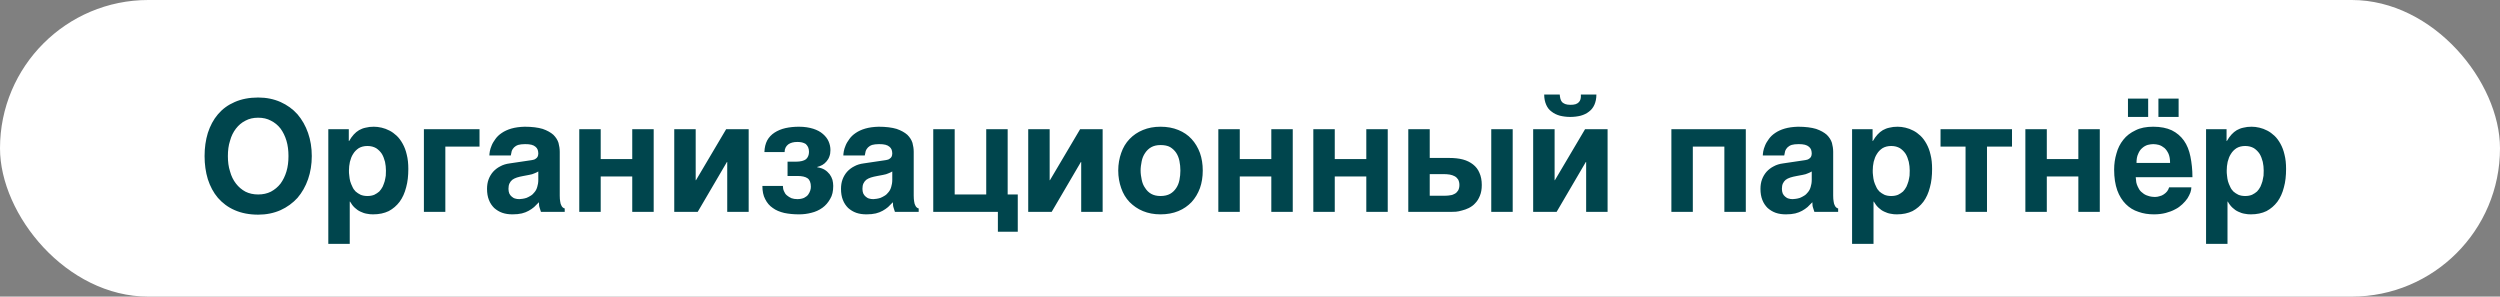<?xml version="1.0" encoding="UTF-8"?> <svg xmlns="http://www.w3.org/2000/svg" width="177" height="21" viewBox="0 0 177 21" fill="none"><rect x="0" y="0" width="177" height="21" fill="#808080" stroke="none"/><rect width="177" height="21" rx="10.5" fill="white"></rect><path d="M14.484 11.051C14.484 10.457 14.561 9.918 14.715 9.412C14.88 8.906 15.111 8.466 15.43 8.092C15.749 7.718 16.134 7.432 16.618 7.223C17.091 7.014 17.652 6.904 18.279 6.904C18.862 6.904 19.39 7.014 19.863 7.223C20.325 7.432 20.732 7.718 21.062 8.092C21.381 8.466 21.634 8.906 21.81 9.412C21.986 9.918 22.074 10.457 22.074 11.051C22.074 11.634 21.986 12.184 21.81 12.69C21.634 13.196 21.381 13.636 21.062 14.01C20.732 14.373 20.325 14.67 19.863 14.879C19.39 15.088 18.862 15.198 18.279 15.198C17.652 15.198 17.091 15.088 16.618 14.879C16.134 14.67 15.749 14.373 15.43 14.01C15.111 13.636 14.88 13.196 14.715 12.69C14.561 12.184 14.484 11.634 14.484 11.051ZM18.279 13.768C18.62 13.768 18.917 13.702 19.181 13.57C19.445 13.427 19.676 13.24 19.863 12.998C20.039 12.756 20.182 12.47 20.281 12.14C20.38 11.81 20.424 11.447 20.424 11.051C20.424 10.655 20.38 10.292 20.281 9.962C20.182 9.632 20.039 9.346 19.863 9.104C19.676 8.862 19.445 8.675 19.181 8.543C18.917 8.4 18.62 8.334 18.279 8.334C17.938 8.334 17.641 8.4 17.377 8.543C17.113 8.675 16.893 8.862 16.706 9.104C16.519 9.346 16.376 9.632 16.288 9.962C16.178 10.292 16.134 10.655 16.134 11.051C16.134 11.447 16.178 11.81 16.288 12.14C16.376 12.47 16.519 12.756 16.706 12.998C16.893 13.24 17.113 13.427 17.377 13.57C17.641 13.702 17.938 13.768 18.279 13.768ZM24.695 9.984H24.718C24.817 9.808 24.927 9.654 25.047 9.522C25.157 9.401 25.29 9.291 25.422 9.214C25.564 9.137 25.718 9.071 25.895 9.038C26.059 8.994 26.247 8.972 26.466 8.972C26.642 8.972 26.829 8.994 27.017 9.038C27.203 9.082 27.39 9.148 27.578 9.247C27.753 9.335 27.93 9.467 28.084 9.61C28.248 9.764 28.392 9.962 28.512 10.182C28.634 10.402 28.733 10.655 28.799 10.952C28.875 11.249 28.909 11.579 28.909 11.964C28.909 12.437 28.864 12.877 28.755 13.262C28.655 13.658 28.502 13.999 28.293 14.285C28.084 14.56 27.831 14.78 27.523 14.945C27.203 15.099 26.84 15.176 26.412 15.176C26.268 15.176 26.114 15.165 25.971 15.132C25.817 15.11 25.674 15.055 25.532 14.989C25.378 14.923 25.245 14.824 25.125 14.714C24.992 14.593 24.883 14.45 24.784 14.274H24.762V17.266H23.244V9.148H24.695V9.984ZM26.015 10.336C25.773 10.336 25.564 10.391 25.399 10.49C25.235 10.6 25.102 10.732 25.003 10.897C24.893 11.062 24.828 11.249 24.773 11.458C24.729 11.667 24.706 11.865 24.706 12.074C24.706 12.184 24.706 12.305 24.729 12.437C24.739 12.569 24.762 12.701 24.794 12.833C24.838 12.965 24.883 13.097 24.948 13.218C25.003 13.35 25.081 13.46 25.18 13.559C25.279 13.647 25.399 13.724 25.532 13.79C25.663 13.845 25.828 13.878 26.015 13.878C26.203 13.878 26.367 13.845 26.5 13.79C26.631 13.724 26.753 13.647 26.852 13.559C26.939 13.46 27.027 13.35 27.093 13.218C27.148 13.097 27.192 12.965 27.236 12.833C27.27 12.701 27.291 12.569 27.314 12.437C27.325 12.305 27.325 12.184 27.325 12.074C27.325 11.865 27.302 11.667 27.259 11.458C27.203 11.249 27.137 11.062 27.038 10.897C26.928 10.732 26.797 10.6 26.631 10.49C26.456 10.391 26.258 10.336 26.015 10.336ZM33.95 10.38H31.53V15H30.012V9.148H33.95V10.38ZM39.63 13.845C39.63 14.021 39.641 14.164 39.663 14.274C39.674 14.384 39.707 14.483 39.74 14.538C39.773 14.615 39.806 14.659 39.85 14.692C39.894 14.725 39.927 14.747 39.982 14.758V15H38.299L38.211 14.725C38.167 14.615 38.156 14.483 38.156 14.318L37.815 14.659C37.694 14.758 37.573 14.846 37.43 14.923C37.287 15 37.133 15.066 36.946 15.11C36.759 15.154 36.539 15.176 36.286 15.176C36.022 15.176 35.78 15.143 35.56 15.066C35.34 14.989 35.153 14.868 34.988 14.725C34.834 14.571 34.702 14.384 34.614 14.153C34.526 13.933 34.482 13.669 34.482 13.372C34.482 13.13 34.515 12.91 34.592 12.701C34.669 12.492 34.779 12.316 34.911 12.162C35.054 12.008 35.219 11.876 35.417 11.777C35.615 11.667 35.835 11.601 36.088 11.568L37.573 11.348C37.628 11.337 37.683 11.337 37.749 11.315C37.815 11.304 37.87 11.282 37.925 11.238C37.98 11.205 38.024 11.161 38.057 11.106C38.09 11.04 38.112 10.963 38.112 10.864C38.112 10.765 38.09 10.677 38.068 10.6C38.035 10.512 37.98 10.446 37.914 10.391C37.837 10.325 37.749 10.281 37.628 10.248C37.507 10.215 37.353 10.204 37.177 10.204C36.968 10.204 36.814 10.226 36.693 10.259C36.561 10.303 36.462 10.369 36.396 10.435C36.319 10.512 36.264 10.6 36.231 10.688L36.165 11.007H34.647C34.647 10.941 34.658 10.842 34.68 10.71C34.702 10.589 34.746 10.446 34.812 10.292C34.867 10.149 34.966 9.995 35.076 9.841C35.186 9.687 35.329 9.544 35.527 9.412C35.703 9.291 35.934 9.181 36.198 9.104C36.462 9.027 36.77 8.983 37.144 8.972C37.661 8.972 38.09 9.027 38.42 9.126C38.739 9.236 38.992 9.379 39.179 9.544C39.355 9.72 39.476 9.907 39.542 10.116C39.597 10.325 39.63 10.534 39.63 10.743V13.845ZM38.112 12.14C38.024 12.195 37.925 12.239 37.837 12.272C37.738 12.316 37.617 12.36 37.463 12.382L37.056 12.459C36.88 12.492 36.726 12.525 36.594 12.569C36.462 12.613 36.352 12.668 36.264 12.734C36.176 12.811 36.11 12.899 36.066 12.998C36.022 13.097 36 13.218 36 13.372C36 13.493 36.022 13.603 36.055 13.691C36.099 13.79 36.154 13.856 36.231 13.922C36.297 13.977 36.374 14.032 36.462 14.054C36.561 14.087 36.66 14.098 36.77 14.098C36.825 14.098 36.902 14.087 36.99 14.076C37.078 14.065 37.166 14.043 37.276 14.01C37.375 13.966 37.474 13.922 37.573 13.856C37.672 13.801 37.76 13.713 37.837 13.614C37.925 13.515 37.991 13.394 38.035 13.24C38.079 13.097 38.112 12.932 38.112 12.734V12.14ZM42.53 11.26H44.763V9.148H46.281V15H44.763V12.492H42.53V15H41.012V9.148H42.53V11.26ZM49.255 12.756H49.277L51.411 9.148H53.006V15H51.488V11.469H51.466L49.398 15H47.737V9.148H49.255V12.756ZM54.12 10.765C54.131 10.446 54.197 10.171 54.318 9.94C54.439 9.72 54.615 9.533 54.835 9.39C55.055 9.247 55.319 9.137 55.605 9.071C55.902 9.005 56.232 8.972 56.573 8.972C56.958 8.972 57.288 9.027 57.574 9.115C57.849 9.203 58.08 9.324 58.267 9.489C58.443 9.643 58.575 9.808 58.663 10.006C58.751 10.204 58.795 10.413 58.795 10.622C58.795 10.798 58.773 10.941 58.718 11.084C58.674 11.216 58.597 11.337 58.52 11.425C58.432 11.535 58.333 11.612 58.223 11.678C58.102 11.744 57.992 11.788 57.86 11.821V11.843C58.069 11.876 58.245 11.931 58.388 12.019C58.531 12.107 58.641 12.217 58.74 12.338C58.828 12.459 58.894 12.591 58.938 12.734C58.971 12.877 58.993 13.02 58.993 13.163C58.993 13.526 58.927 13.845 58.773 14.087C58.63 14.34 58.454 14.549 58.223 14.714C57.992 14.879 57.728 15 57.442 15.066C57.156 15.143 56.859 15.176 56.573 15.176C56.188 15.176 55.847 15.143 55.528 15.077C55.209 15 54.934 14.89 54.714 14.725C54.483 14.571 54.307 14.362 54.175 14.098C54.043 13.856 53.977 13.537 53.977 13.163H55.429C55.429 13.295 55.451 13.427 55.506 13.537C55.55 13.647 55.616 13.757 55.715 13.834C55.803 13.911 55.913 13.977 56.034 14.032C56.155 14.076 56.298 14.098 56.452 14.098C56.639 14.098 56.793 14.065 56.925 14.01C57.046 13.944 57.145 13.878 57.211 13.79C57.277 13.691 57.332 13.603 57.365 13.493C57.398 13.394 57.409 13.306 57.409 13.218C57.409 12.943 57.332 12.734 57.178 12.624C57.024 12.514 56.782 12.459 56.452 12.459H55.759V11.447H56.342C56.683 11.447 56.925 11.381 57.068 11.271C57.2 11.15 57.277 10.974 57.277 10.754C57.277 10.622 57.255 10.512 57.211 10.413C57.167 10.325 57.112 10.259 57.046 10.193C56.969 10.149 56.881 10.105 56.782 10.083C56.683 10.061 56.573 10.05 56.452 10.05C56.188 10.05 55.968 10.105 55.803 10.226C55.638 10.358 55.55 10.534 55.55 10.765H54.12ZM64.691 13.845C64.691 14.021 64.702 14.164 64.724 14.274C64.735 14.384 64.768 14.483 64.801 14.538C64.834 14.615 64.867 14.659 64.911 14.692C64.955 14.725 64.988 14.747 65.043 14.758V15H63.36L63.272 14.725C63.228 14.615 63.217 14.483 63.217 14.318L62.876 14.659C62.755 14.758 62.634 14.846 62.491 14.923C62.348 15 62.194 15.066 62.007 15.11C61.82 15.154 61.6 15.176 61.347 15.176C61.083 15.176 60.841 15.143 60.621 15.066C60.401 14.989 60.214 14.868 60.049 14.725C59.895 14.571 59.763 14.384 59.675 14.153C59.587 13.933 59.543 13.669 59.543 13.372C59.543 13.13 59.576 12.91 59.653 12.701C59.73 12.492 59.84 12.316 59.972 12.162C60.115 12.008 60.28 11.876 60.478 11.777C60.676 11.667 60.896 11.601 61.149 11.568L62.634 11.348C62.689 11.337 62.744 11.337 62.81 11.315C62.876 11.304 62.931 11.282 62.986 11.238C63.041 11.205 63.085 11.161 63.118 11.106C63.151 11.04 63.173 10.963 63.173 10.864C63.173 10.765 63.151 10.677 63.129 10.6C63.096 10.512 63.041 10.446 62.975 10.391C62.898 10.325 62.81 10.281 62.689 10.248C62.568 10.215 62.414 10.204 62.238 10.204C62.029 10.204 61.875 10.226 61.754 10.259C61.622 10.303 61.523 10.369 61.457 10.435C61.38 10.512 61.325 10.6 61.292 10.688L61.226 11.007H59.708C59.708 10.941 59.719 10.842 59.741 10.71C59.763 10.589 59.807 10.446 59.873 10.292C59.928 10.149 60.027 9.995 60.137 9.841C60.247 9.687 60.39 9.544 60.588 9.412C60.764 9.291 60.995 9.181 61.259 9.104C61.523 9.027 61.831 8.983 62.205 8.972C62.722 8.972 63.151 9.027 63.481 9.126C63.8 9.236 64.053 9.379 64.24 9.544C64.416 9.72 64.537 9.907 64.603 10.116C64.658 10.325 64.691 10.534 64.691 10.743V13.845ZM63.173 12.14C63.085 12.195 62.986 12.239 62.898 12.272C62.799 12.316 62.678 12.36 62.524 12.382L62.117 12.459C61.941 12.492 61.787 12.525 61.655 12.569C61.523 12.613 61.413 12.668 61.325 12.734C61.237 12.811 61.171 12.899 61.127 12.998C61.083 13.097 61.061 13.218 61.061 13.372C61.061 13.493 61.083 13.603 61.116 13.691C61.16 13.79 61.215 13.856 61.292 13.922C61.358 13.977 61.435 14.032 61.523 14.054C61.622 14.087 61.721 14.098 61.831 14.098C61.886 14.098 61.963 14.087 62.051 14.076C62.139 14.065 62.227 14.043 62.337 14.01C62.436 13.966 62.535 13.922 62.634 13.856C62.733 13.801 62.821 13.713 62.898 13.614C62.986 13.515 63.052 13.394 63.096 13.24C63.14 13.097 63.173 12.932 63.173 12.734V12.14ZM67.592 13.768H69.825V9.148H71.343V13.768H72.058V16.408H70.65V15H66.074V9.148H67.592V13.768ZM74.316 12.756H74.338L76.472 9.148H78.067V15H76.549V11.469H76.527L74.459 15H72.798V9.148H74.316V12.756ZM79.171 12.074C79.171 11.623 79.248 11.205 79.38 10.831C79.512 10.446 79.71 10.116 79.974 9.841C80.238 9.566 80.546 9.357 80.92 9.203C81.294 9.049 81.701 8.972 82.163 8.972C82.636 8.972 83.054 9.049 83.428 9.203C83.802 9.357 84.11 9.566 84.363 9.841C84.616 10.116 84.814 10.446 84.957 10.831C85.089 11.205 85.155 11.623 85.155 12.074C85.155 12.525 85.089 12.943 84.957 13.317C84.814 13.702 84.616 14.032 84.363 14.307C84.11 14.571 83.802 14.791 83.428 14.945C83.054 15.099 82.636 15.176 82.163 15.176C81.701 15.176 81.294 15.099 80.92 14.945C80.546 14.791 80.238 14.571 79.974 14.307C79.71 14.032 79.512 13.702 79.38 13.317C79.248 12.943 79.171 12.525 79.171 12.074ZM80.755 12.074C80.755 12.294 80.788 12.514 80.832 12.723C80.876 12.943 80.953 13.141 81.074 13.306C81.184 13.482 81.327 13.625 81.503 13.724C81.679 13.823 81.899 13.878 82.163 13.878C82.438 13.878 82.669 13.823 82.845 13.724C83.021 13.625 83.164 13.482 83.274 13.317C83.384 13.152 83.461 12.965 83.505 12.745C83.549 12.525 83.571 12.305 83.571 12.074C83.571 11.843 83.549 11.623 83.505 11.403C83.461 11.183 83.384 10.985 83.274 10.82C83.164 10.655 83.021 10.523 82.845 10.413C82.669 10.314 82.438 10.27 82.163 10.27C81.899 10.27 81.679 10.325 81.503 10.424C81.327 10.523 81.184 10.666 81.074 10.831C80.953 11.007 80.876 11.194 80.832 11.414C80.788 11.634 80.755 11.854 80.755 12.074ZM87.776 11.26H90.009V9.148H91.527V15H90.009V12.492H87.776V15H86.258V9.148H87.776V11.26ZM94.501 11.26H96.734V9.148H98.252V15H96.734V12.492H94.501V15H92.983V9.148H94.501V11.26ZM101.225 11.183H102.611C102.963 11.183 103.293 11.216 103.579 11.293C103.865 11.37 104.096 11.491 104.294 11.645C104.492 11.799 104.646 11.997 104.745 12.239C104.855 12.481 104.91 12.767 104.91 13.097C104.91 13.394 104.866 13.647 104.778 13.856C104.69 14.076 104.58 14.252 104.448 14.384C104.316 14.538 104.162 14.637 103.997 14.725C103.832 14.802 103.667 14.868 103.513 14.901C103.359 14.945 103.216 14.978 103.084 14.989C102.941 15 102.842 15 102.765 15H99.707V9.148H101.225V11.183ZM107.099 15H105.581V9.148H107.099V15ZM102.336 13.856C102.457 13.856 102.578 13.845 102.688 13.823C102.809 13.812 102.908 13.768 103.007 13.713C103.106 13.658 103.172 13.581 103.238 13.482C103.293 13.383 103.326 13.251 103.326 13.097C103.326 12.943 103.293 12.822 103.238 12.712C103.172 12.613 103.095 12.536 102.996 12.481C102.886 12.426 102.776 12.382 102.644 12.36C102.501 12.338 102.358 12.327 102.204 12.327H101.225V13.856H102.336ZM113.025 6.695C113.025 6.981 112.97 7.223 112.882 7.421C112.794 7.619 112.662 7.784 112.497 7.905C112.332 8.037 112.145 8.125 111.914 8.191C111.694 8.246 111.441 8.279 111.177 8.279C110.913 8.279 110.66 8.246 110.44 8.191C110.209 8.125 110.022 8.037 109.857 7.905C109.681 7.784 109.56 7.619 109.472 7.421C109.384 7.223 109.329 6.981 109.329 6.695H110.429C110.44 6.794 110.451 6.893 110.473 6.981C110.495 7.069 110.528 7.146 110.583 7.212C110.638 7.278 110.715 7.322 110.814 7.366C110.902 7.399 111.034 7.421 111.177 7.421C111.32 7.421 111.452 7.41 111.551 7.377C111.65 7.344 111.716 7.3 111.782 7.234C111.837 7.179 111.881 7.102 111.903 7.014C111.925 6.926 111.936 6.816 111.925 6.695H113.025ZM110.066 12.756H110.088L112.222 9.148H113.817V15H112.299V11.469H112.277L110.209 15H108.548V9.148H110.066V12.756ZM123.603 15H122.085V10.38H119.852V15H118.334V9.148H123.603V15ZM129.789 13.845C129.789 14.021 129.8 14.164 129.822 14.274C129.833 14.384 129.866 14.483 129.899 14.538C129.932 14.615 129.965 14.659 130.009 14.692C130.053 14.725 130.086 14.747 130.141 14.758V15H128.458L128.37 14.725C128.326 14.615 128.315 14.483 128.315 14.318L127.974 14.659C127.853 14.758 127.732 14.846 127.589 14.923C127.446 15 127.292 15.066 127.105 15.11C126.918 15.154 126.698 15.176 126.445 15.176C126.181 15.176 125.939 15.143 125.719 15.066C125.499 14.989 125.312 14.868 125.147 14.725C124.993 14.571 124.861 14.384 124.773 14.153C124.685 13.933 124.641 13.669 124.641 13.372C124.641 13.13 124.674 12.91 124.751 12.701C124.828 12.492 124.938 12.316 125.07 12.162C125.213 12.008 125.378 11.876 125.576 11.777C125.774 11.667 125.994 11.601 126.247 11.568L127.732 11.348C127.787 11.337 127.842 11.337 127.908 11.315C127.974 11.304 128.029 11.282 128.084 11.238C128.139 11.205 128.183 11.161 128.216 11.106C128.249 11.04 128.271 10.963 128.271 10.864C128.271 10.765 128.249 10.677 128.227 10.6C128.194 10.512 128.139 10.446 128.073 10.391C127.996 10.325 127.908 10.281 127.787 10.248C127.666 10.215 127.512 10.204 127.336 10.204C127.127 10.204 126.973 10.226 126.852 10.259C126.72 10.303 126.621 10.369 126.555 10.435C126.478 10.512 126.423 10.6 126.39 10.688L126.324 11.007H124.806C124.806 10.941 124.817 10.842 124.839 10.71C124.861 10.589 124.905 10.446 124.971 10.292C125.026 10.149 125.125 9.995 125.235 9.841C125.345 9.687 125.488 9.544 125.686 9.412C125.862 9.291 126.093 9.181 126.357 9.104C126.621 9.027 126.929 8.983 127.303 8.972C127.82 8.972 128.249 9.027 128.579 9.126C128.898 9.236 129.151 9.379 129.338 9.544C129.514 9.72 129.635 9.907 129.701 10.116C129.756 10.325 129.789 10.534 129.789 10.743V13.845ZM128.271 12.14C128.183 12.195 128.084 12.239 127.996 12.272C127.897 12.316 127.776 12.36 127.622 12.382L127.215 12.459C127.039 12.492 126.885 12.525 126.753 12.569C126.621 12.613 126.511 12.668 126.423 12.734C126.335 12.811 126.269 12.899 126.225 12.998C126.181 13.097 126.159 13.218 126.159 13.372C126.159 13.493 126.181 13.603 126.214 13.691C126.258 13.79 126.313 13.856 126.39 13.922C126.456 13.977 126.533 14.032 126.621 14.054C126.72 14.087 126.819 14.098 126.929 14.098C126.984 14.098 127.061 14.087 127.149 14.076C127.237 14.065 127.325 14.043 127.435 14.01C127.534 13.966 127.633 13.922 127.732 13.856C127.831 13.801 127.919 13.713 127.996 13.614C128.084 13.515 128.15 13.394 128.194 13.24C128.238 13.097 128.271 12.932 128.271 12.734V12.14ZM132.579 9.984H132.601C132.7 9.808 132.81 9.654 132.931 9.522C133.041 9.401 133.173 9.291 133.305 9.214C133.448 9.137 133.602 9.071 133.778 9.038C133.943 8.994 134.13 8.972 134.35 8.972C134.526 8.972 134.713 8.994 134.9 9.038C135.087 9.082 135.274 9.148 135.461 9.247C135.637 9.335 135.813 9.467 135.967 9.61C136.132 9.764 136.275 9.962 136.396 10.182C136.517 10.402 136.616 10.655 136.682 10.952C136.759 11.249 136.792 11.579 136.792 11.964C136.792 12.437 136.748 12.877 136.638 13.262C136.539 13.658 136.385 13.999 136.176 14.285C135.967 14.56 135.714 14.78 135.406 14.945C135.087 15.099 134.724 15.176 134.295 15.176C134.152 15.176 133.998 15.165 133.855 15.132C133.701 15.11 133.558 15.055 133.415 14.989C133.261 14.923 133.129 14.824 133.008 14.714C132.876 14.593 132.766 14.45 132.667 14.274H132.645V17.266H131.127V9.148H132.579V9.984ZM133.899 10.336C133.657 10.336 133.448 10.391 133.283 10.49C133.118 10.6 132.986 10.732 132.887 10.897C132.777 11.062 132.711 11.249 132.656 11.458C132.612 11.667 132.59 11.865 132.59 12.074C132.59 12.184 132.59 12.305 132.612 12.437C132.623 12.569 132.645 12.701 132.678 12.833C132.722 12.965 132.766 13.097 132.832 13.218C132.887 13.35 132.964 13.46 133.063 13.559C133.162 13.647 133.283 13.724 133.415 13.79C133.547 13.845 133.712 13.878 133.899 13.878C134.086 13.878 134.251 13.845 134.383 13.79C134.515 13.724 134.636 13.647 134.735 13.559C134.823 13.46 134.911 13.35 134.977 13.218C135.032 13.097 135.076 12.965 135.12 12.833C135.153 12.701 135.175 12.569 135.197 12.437C135.208 12.305 135.208 12.184 135.208 12.074C135.208 11.865 135.186 11.667 135.142 11.458C135.087 11.249 135.021 11.062 134.922 10.897C134.812 10.732 134.68 10.6 134.515 10.49C134.339 10.391 134.141 10.336 133.899 10.336ZM137.39 9.148H142.45V10.38H140.679V15H139.161V10.38H137.39V9.148ZM144.914 11.26H147.147V9.148H148.665V15H147.147V12.492H144.914V15H143.396V9.148H144.914V11.26ZM152.09 8.279H150.66V6.981H152.09V8.279ZM154.246 8.279H152.816V6.981H154.246V8.279ZM151.21 12.547C151.21 12.602 151.221 12.668 151.232 12.756C151.232 12.855 151.254 12.943 151.287 13.053C151.32 13.152 151.375 13.262 151.43 13.361C151.485 13.471 151.573 13.57 151.683 13.647C151.782 13.735 151.903 13.812 152.057 13.856C152.2 13.911 152.376 13.944 152.585 13.944C152.695 13.944 152.805 13.922 152.904 13.889C153.014 13.867 153.102 13.823 153.201 13.757C153.289 13.702 153.366 13.625 153.432 13.548C153.498 13.46 153.542 13.372 153.575 13.262H155.148C155.148 13.372 155.126 13.493 155.082 13.625C155.027 13.768 154.961 13.9 154.873 14.043C154.774 14.186 154.653 14.329 154.51 14.461C154.367 14.593 154.202 14.725 153.993 14.824C153.795 14.934 153.575 15.011 153.333 15.077C153.08 15.143 152.805 15.176 152.497 15.176C152.112 15.176 151.738 15.121 151.408 15C151.056 14.89 150.759 14.703 150.506 14.45C150.253 14.197 150.044 13.867 149.901 13.471C149.758 13.064 149.681 12.58 149.681 12.008C149.681 11.612 149.736 11.227 149.846 10.864C149.945 10.49 150.11 10.171 150.33 9.896C150.55 9.61 150.847 9.39 151.199 9.225C151.54 9.049 151.958 8.972 152.453 8.972C152.97 8.972 153.41 9.06 153.762 9.225C154.114 9.401 154.4 9.643 154.62 9.951C154.84 10.259 154.994 10.644 155.082 11.084C155.17 11.524 155.225 12.008 155.225 12.547H151.21ZM153.641 11.535C153.641 11.282 153.608 11.062 153.531 10.886C153.454 10.721 153.355 10.578 153.245 10.479C153.124 10.38 152.992 10.303 152.849 10.259C152.717 10.226 152.585 10.204 152.453 10.204C152.332 10.204 152.189 10.226 152.057 10.259C151.914 10.303 151.782 10.38 151.672 10.479C151.551 10.578 151.452 10.721 151.386 10.886C151.298 11.062 151.265 11.282 151.265 11.535H153.641ZM157.641 9.984H157.663C157.762 9.808 157.872 9.654 157.993 9.522C158.103 9.401 158.235 9.291 158.367 9.214C158.51 9.137 158.664 9.071 158.84 9.038C159.005 8.994 159.192 8.972 159.412 8.972C159.588 8.972 159.775 8.994 159.962 9.038C160.149 9.082 160.336 9.148 160.523 9.247C160.699 9.335 160.875 9.467 161.029 9.61C161.194 9.764 161.337 9.962 161.458 10.182C161.579 10.402 161.678 10.655 161.744 10.952C161.821 11.249 161.854 11.579 161.854 11.964C161.854 12.437 161.81 12.877 161.7 13.262C161.601 13.658 161.447 13.999 161.238 14.285C161.029 14.56 160.776 14.78 160.468 14.945C160.149 15.099 159.786 15.176 159.357 15.176C159.214 15.176 159.06 15.165 158.917 15.132C158.763 15.11 158.62 15.055 158.477 14.989C158.323 14.923 158.191 14.824 158.07 14.714C157.938 14.593 157.828 14.45 157.729 14.274H157.707V17.266H156.189V9.148H157.641V9.984ZM158.961 10.336C158.719 10.336 158.51 10.391 158.345 10.49C158.18 10.6 158.048 10.732 157.949 10.897C157.839 11.062 157.773 11.249 157.718 11.458C157.674 11.667 157.652 11.865 157.652 12.074C157.652 12.184 157.652 12.305 157.674 12.437C157.685 12.569 157.707 12.701 157.74 12.833C157.784 12.965 157.828 13.097 157.894 13.218C157.949 13.35 158.026 13.46 158.125 13.559C158.224 13.647 158.345 13.724 158.477 13.79C158.609 13.845 158.774 13.878 158.961 13.878C159.148 13.878 159.313 13.845 159.445 13.79C159.577 13.724 159.698 13.647 159.797 13.559C159.885 13.46 159.973 13.35 160.039 13.218C160.094 13.097 160.138 12.965 160.182 12.833C160.215 12.701 160.237 12.569 160.259 12.437C160.27 12.305 160.27 12.184 160.27 12.074C160.27 11.865 160.248 11.667 160.204 11.458C160.149 11.249 160.083 11.062 159.984 10.897C159.874 10.732 159.742 10.6 159.577 10.49C159.401 10.391 159.203 10.336 158.961 10.336Z" fill="#00454D"></path></svg> 